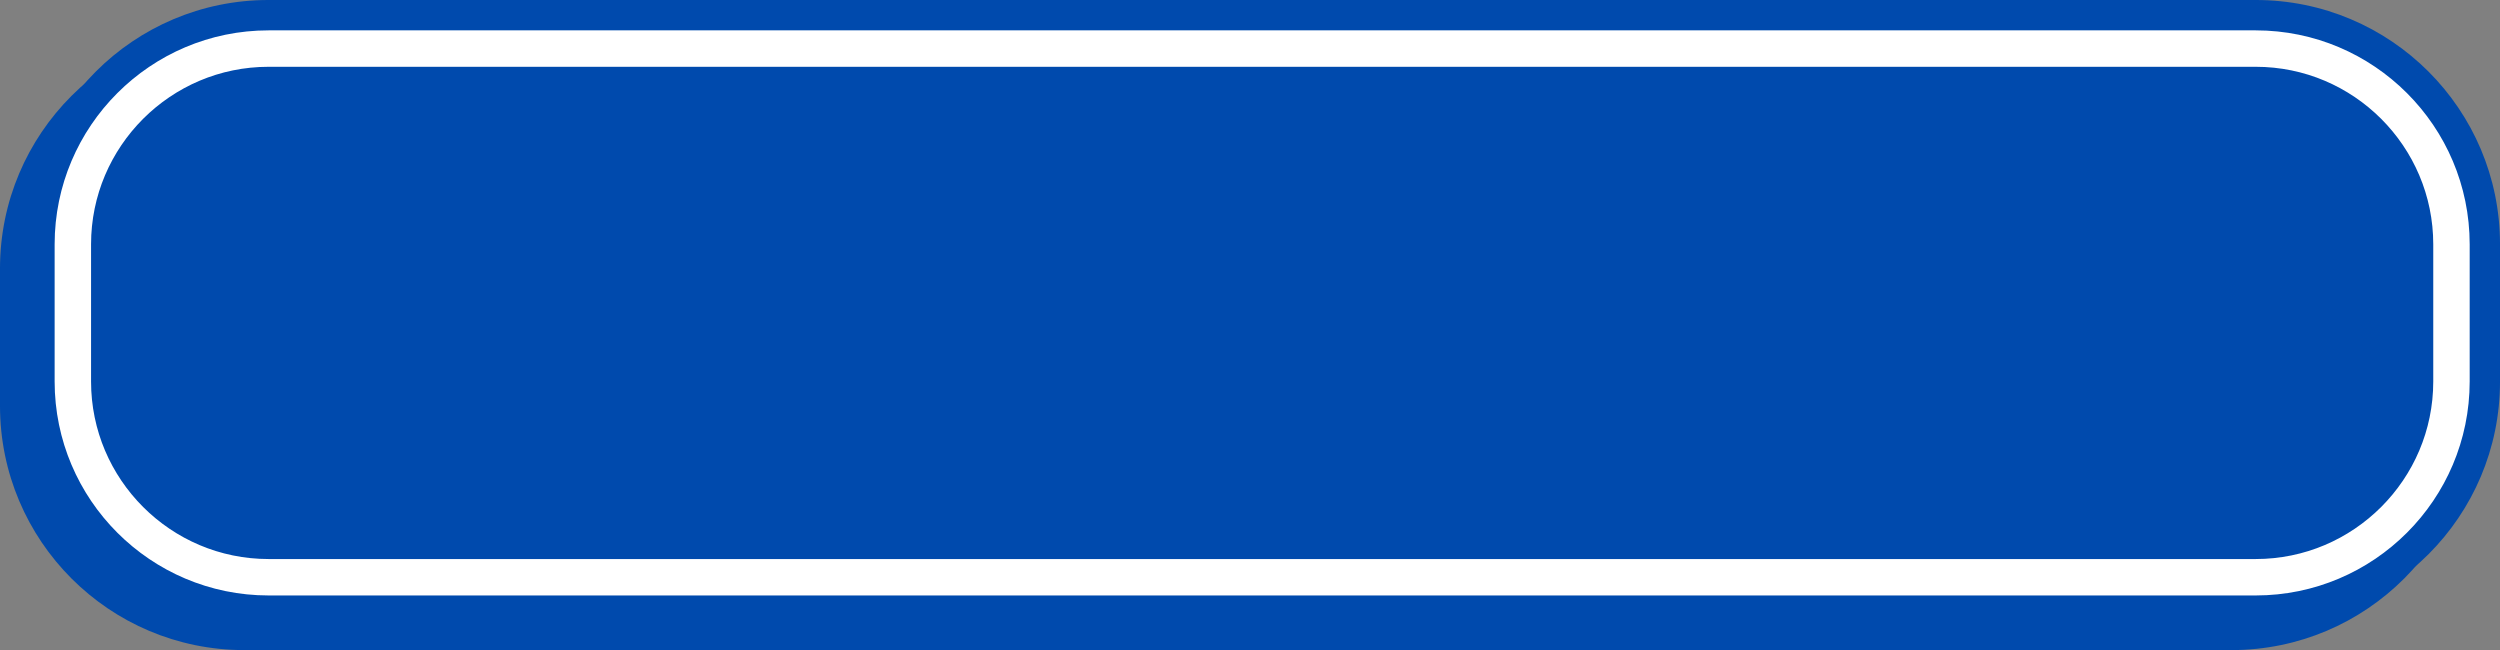 <?xml version="1.0" encoding="UTF-8" standalone="no"?><svg xmlns="http://www.w3.org/2000/svg" xmlns:xlink="http://www.w3.org/1999/xlink" clip-rule="evenodd" fill="#000000" fill-rule="evenodd" height="1640.9" image-rendering="optimizeQuality" preserveAspectRatio="xMidYMid meet" shape-rendering="geometricPrecision" text-rendering="geometricPrecision" version="1" viewBox="0.0 0.0 6310.4 1640.9" width="6310.4" zoomAndPan="magnify"><rect x="0.0" y="0.0" width="6310.4" height="1640.9" fill="#808080" stroke="none"/><g><g fill-rule="nonzero"><g id="change1_1"><path d="M5632.5 1640.94l-5015.84 0c-340.59,0 -616.66,-276.09 -616.66,-616.66l0 -346.33c0,-340.57 276.06,-616.66 616.66,-616.66l5015.84 0c340.59,0 616.68,276.09 616.68,616.66l0 346.33c0,340.57 -276.09,616.66 -616.68,616.66z" fill="#004aad"/></g><g id="change2_1"><path d="M5693.78 1579.65l-5015.83 0c-340.6,0 -616.69,-276.09 -616.69,-616.66l0 -346.33c0,-340.57 276.09,-616.66 616.69,-616.66l5015.83 0c340.6,0 616.66,276.09 616.66,616.66l0 346.33c0,340.57 -276.06,616.66 -616.66,616.66z" fill="#004aad"/></g><g id="change1_2"><path d="M5663.14 1533.68l-5015.83 0 0 -31.51c10.15,0.56 20.34,0.86 30.65,0.86l0 -61.28 0 61.28 5015.83 0c141.19,-0.02 269.81,-54.43 366.1,-143.3 -98.71,106.87 -239.99,173.92 -396.75,173.95zm-5015.83 0c-297.91,-0.09 -539.98,-242.13 -540.07,-540.04l0 -346.34c0.06,-156.72 67.08,-298.03 174.01,-396.71 -88.94,96.26 -143.3,224.91 -143.34,366.06l0 346.33c0.06,287.61 225.71,523.15 509.4,539.18l0 31.51zm5347.48 -239.04c72.42,-79.7 116.46,-185.15 116.49,-301l0 -346.34c-0.03,-123.62 -50.2,-235.36 -131.45,-316.69 -81.3,-81.22 -193.07,-131.38 -316.69,-131.38l-5015.83 0c-115.87,0 -221.3,44.04 -301.03,116.46 4.87,-5.36 9.87,-10.61 14.95,-15.73 81.34,-81.21 193.1,-131.37 316.73,-131.37l5015.83 0c123.63,0 235.39,50.17 316.7,131.37 81.24,81.34 131.41,193.07 131.44,316.7l0 346.33c-0.03,123.63 -50.2,235.39 -131.44,316.69 -5.08,5.12 -10.33,10.12 -15.69,14.95z" fill="#004aad"/></g><g id="change3_1"><path d="M677.95 1457.07l0 -45.97c-123.63,-0.03 -235.39,-50.17 -316.73,-131.41 -81.21,-81.3 -131.37,-193.07 -131.37,-316.69l0 -346.33c0,-123.63 50.17,-235.36 131.37,-316.7 81.34,-81.21 193.1,-131.37 316.73,-131.37l5015.83 0c123.63,0 235.39,50.17 316.7,131.37 81.24,81.34 131.41,193.07 131.44,316.7l0 346.33c-0.03,123.63 -50.2,235.39 -131.44,316.69 -81.31,81.24 -193.07,131.38 -316.7,131.41l-5015.83 0 0 91.93 5015.83 0c297.92,-0.09 539.99,-242.13 540.08,-540.04l0 -346.33c-0.09,-297.91 -242.16,-539.95 -540.08,-540.02l-5015.83 0c-297.92,0.06 -539.99,242.11 -540.05,540.02l0 346.33c0.06,297.91 242.13,539.95 540.05,540.04l0 -45.96z" fill="#ffffff"/></g></g></g></svg>